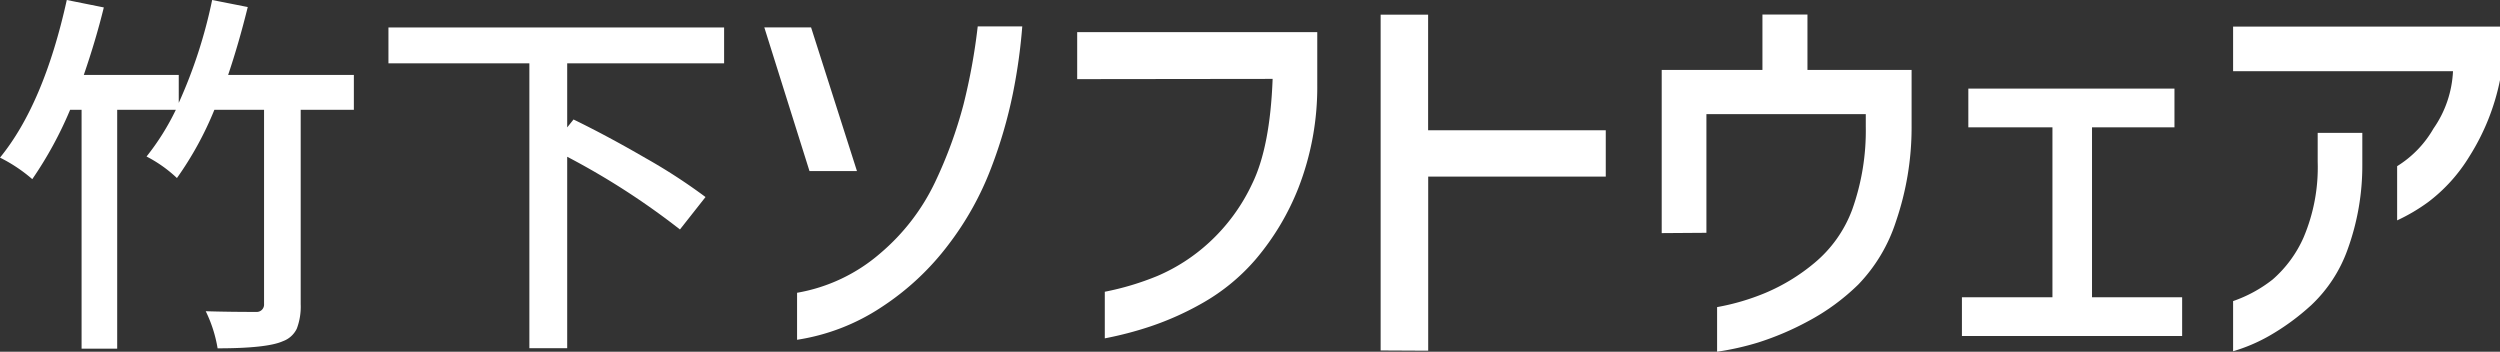 <svg xmlns="http://www.w3.org/2000/svg" width="315.94" height="44.45" viewBox="0 0 315.94 44.45">
  <rect x="0" y="0" width="315.94" height="44.45" fill="#333333" stroke="none"/>
  <defs>
    <style>
      .a {
        fill: #fff;
      }
    </style>
  </defs>
  <g>
    <path class="a" d="M44.72,9.47v4.41H38V38.44a7.83,7.83,0,0,1-.49,3.09,3.12,3.12,0,0,1-1.76,1.59q-2,.9-8.25.9A16.93,16.93,0,0,0,26,39.33c1.84.06,4,.09,6.37.09a.93.93,0,0,0,1-1V13.88H27.09a42.3,42.3,0,0,1-4.73,8.62,16.67,16.67,0,0,0-3.84-2.72,31,31,0,0,0,3.7-5.9H14.81V44.06h-4.5V13.88H8.86a48.59,48.59,0,0,1-4.78,8.76A19.46,19.46,0,0,0,0,19.92Q5.54,13.13,8.44,0l4.68.94c-.68,2.78-1.53,5.62-2.53,8.53h12V13A62,62,0,0,0,26.81,0l4.5.89q-1.12,4.55-2.48,8.58Z"/>
    <path class="a" d="M91.51,8H71.68v8.1l.8-1q4.26,2.07,9.14,4.9a71.11,71.11,0,0,1,7.54,4.9L85.93,29a93.32,93.32,0,0,0-14.25-9.19V44H66.9V8H49.09V3.47H91.51Z"/>
    <path class="a" d="M102.5,3.46l5.8,18.16h-6L96.59,3.46Zm-1.77,39.48V37a21.7,21.7,0,0,0,10.53-5,26.94,26.94,0,0,0,6.92-9,55.9,55.9,0,0,0,3.58-9.78,75.83,75.83,0,0,0,1.8-9.88h5.63A70.43,70.43,0,0,1,128,11.84a59.33,59.33,0,0,1-2.74,9.38,38.4,38.4,0,0,1-5.37,9.66,33.59,33.59,0,0,1-8.48,7.93A26.56,26.56,0,0,1,100.73,42.94Z"/>
    <path class="a" d="M136.13,10V4.06h30.34v6.6a35.1,35.1,0,0,1-2.39,13.11,32.08,32.08,0,0,1-5.39,9,25.31,25.31,0,0,1-6.64,5.48,37.2,37.2,0,0,1-6.66,3,45.15,45.15,0,0,1-5.77,1.51V36.87a35.18,35.18,0,0,0,6.66-2,23,23,0,0,0,6.52-4.22,23.69,23.69,0,0,0,5.46-7.46q2.25-4.62,2.57-13.22Z"/>
    <path class="a" d="M174.48,44.29V1.85h6V16.46h22.45v5.86H180.49v22Z"/>
    <path class="a" d="M210,29.46V8.84h12.73v-7h5.69v7h13.16v7.3A36.65,36.65,0,0,1,239.6,28a20.51,20.51,0,0,1-4.75,7.95,27.51,27.51,0,0,1-6.34,4.64,36.28,36.28,0,0,1-6.31,2.69A34.94,34.94,0,0,1,217,44.45V38.81A29.27,29.27,0,0,0,223.14,37a24.43,24.43,0,0,0,6.15-3.76,16,16,0,0,0,4.78-6.74A29.67,29.67,0,0,0,235.79,16V14.42H215.65v15Z"/>
    <path class="a" d="M248.75,16.09V11.2H274.8v4.89H264.38V37.57h11.39v4.89H247.94V37.57h11.44V16.09Z"/>
    <path class="a" d="M282.21,9V3.36h33.73v6.76a28.57,28.57,0,0,1-3.87,9.65,20.72,20.72,0,0,1-5.21,5.77,23,23,0,0,1-3.92,2.31V21a13.46,13.46,0,0,0,4.59-4.75A13.76,13.76,0,0,0,310,9Zm0,29.05a17.07,17.07,0,0,0,5-2.73A15.15,15.15,0,0,0,291.12,30a22.65,22.65,0,0,0,1.78-9.56V16.79h5.64v4a31,31,0,0,1-1.86,10.74,17.89,17.89,0,0,1-4.56,7,29.55,29.55,0,0,1-5.37,3.93,21.49,21.49,0,0,1-4.54,1.93Z"/>
  </g>
</svg>
